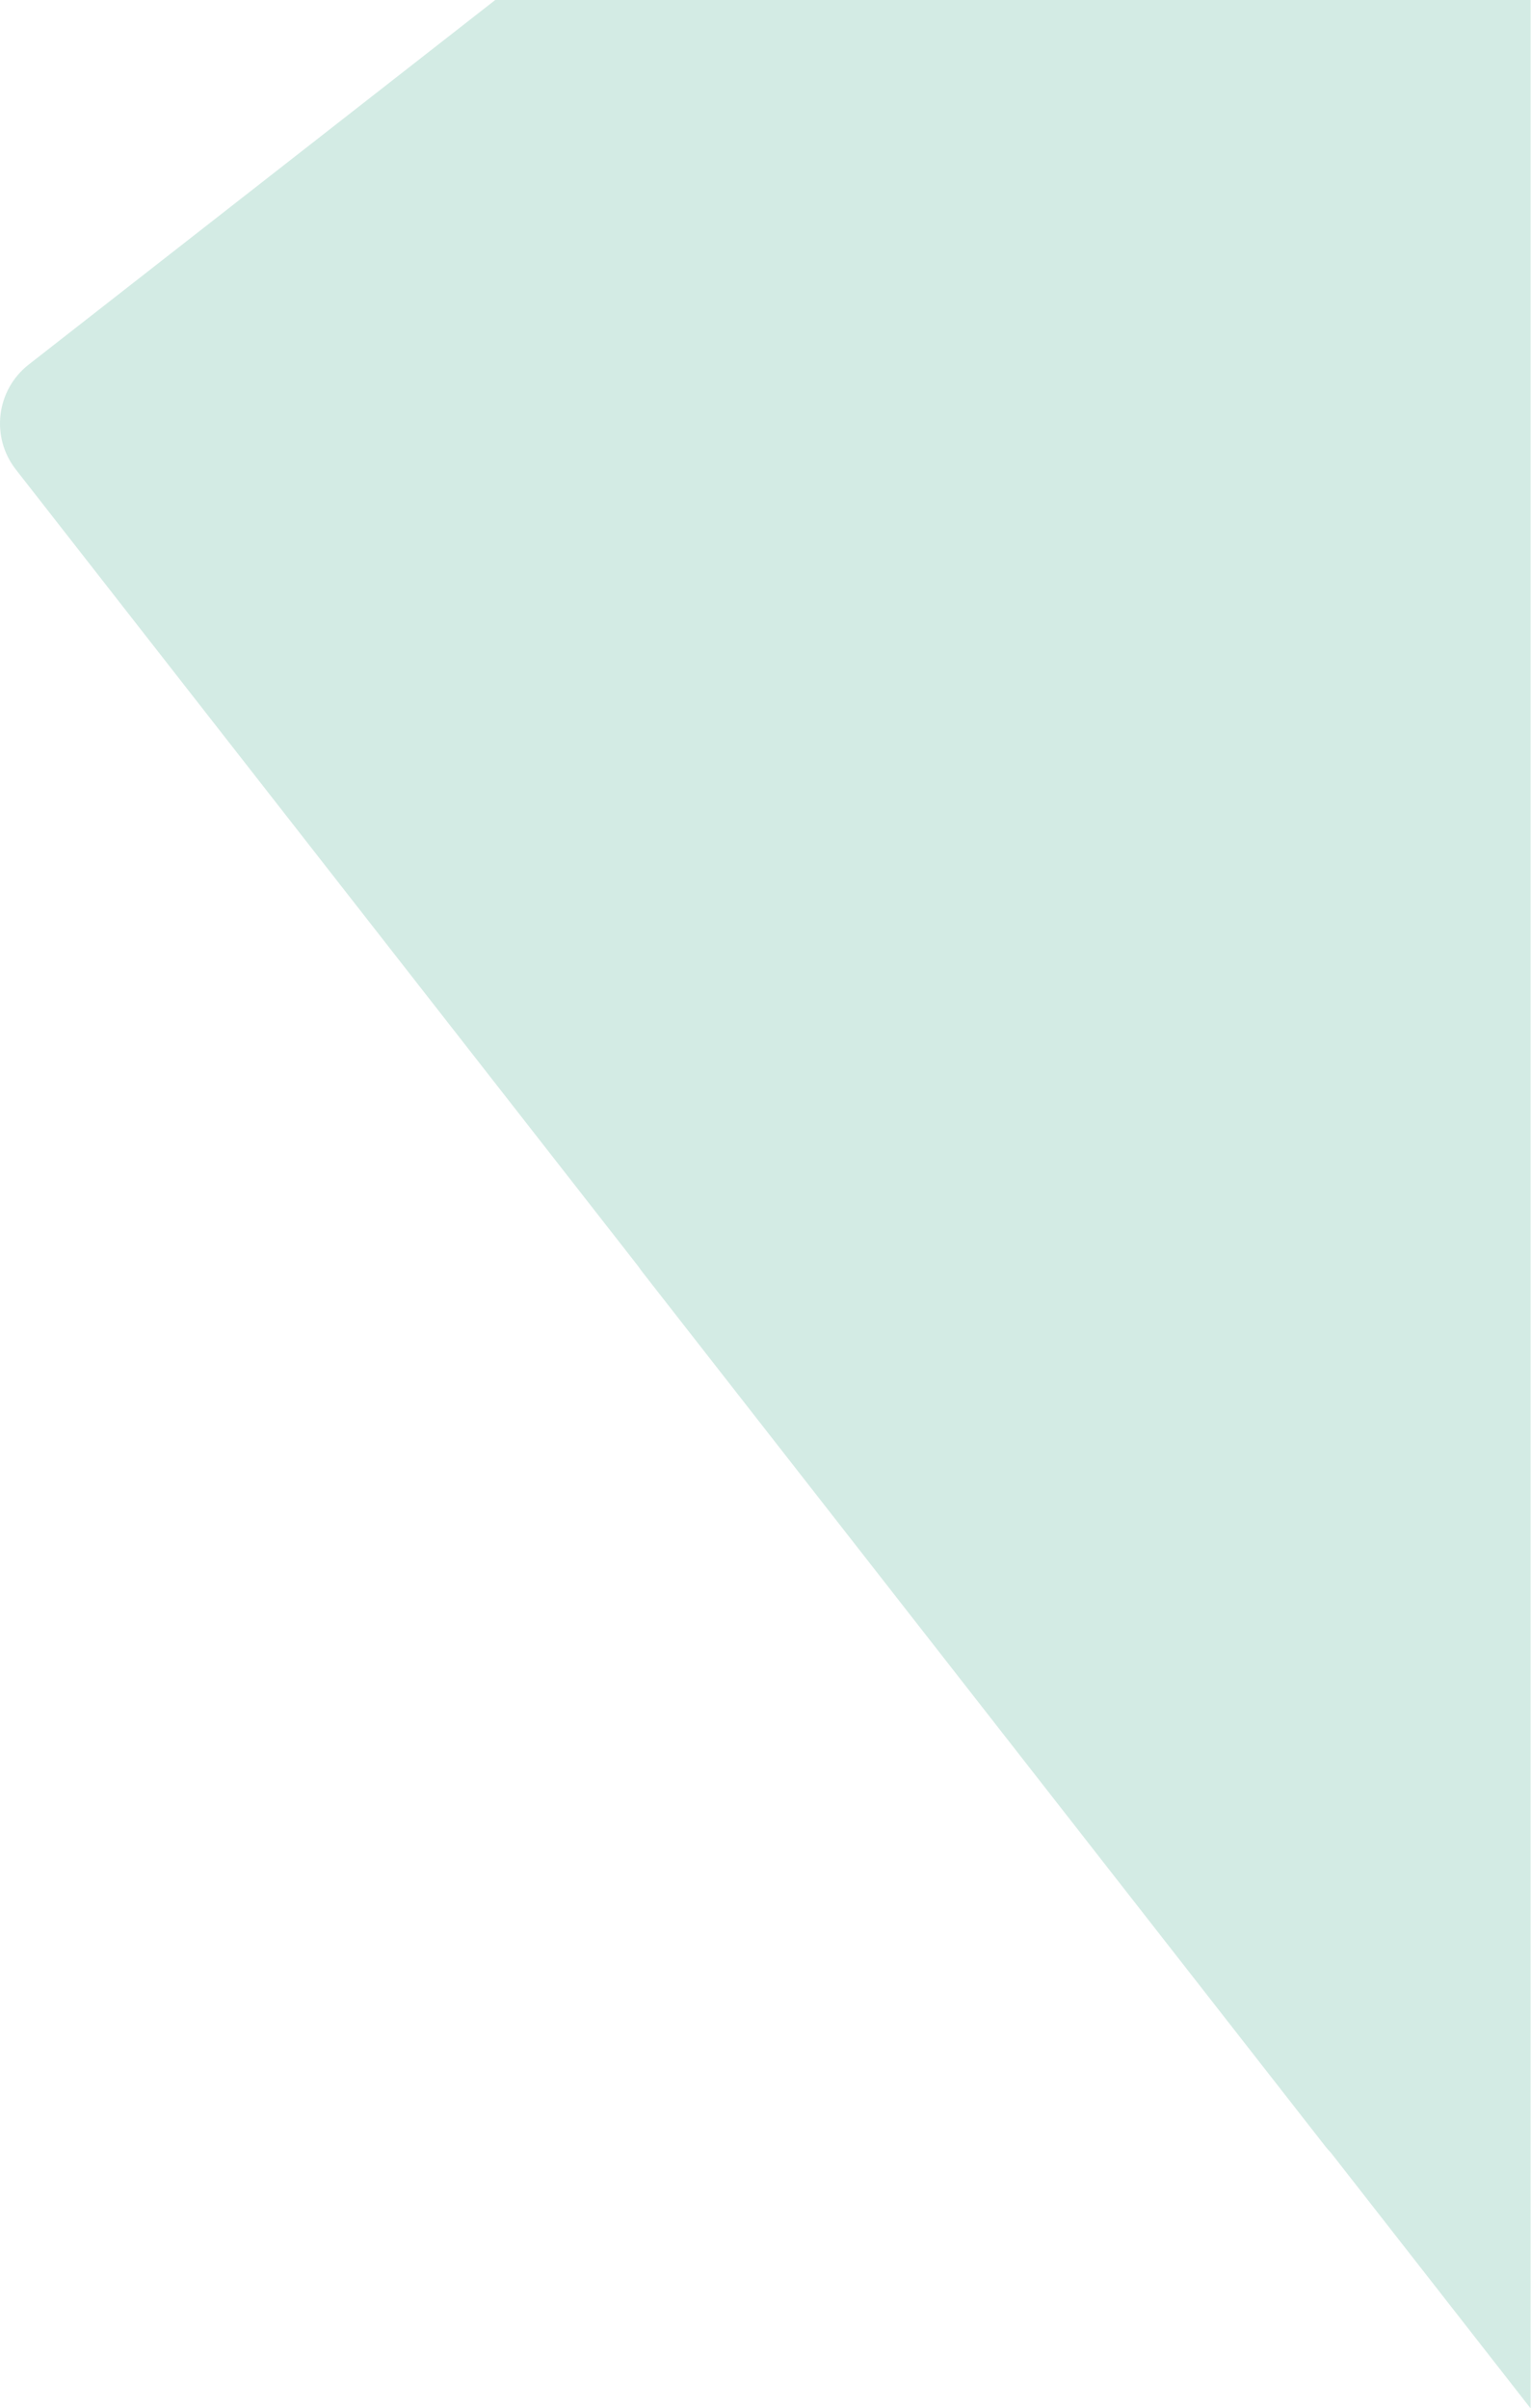 <?xml version="1.0" encoding="UTF-8"?>
<svg width="1740px" height="2737px" viewBox="0 0 1740 2737" version="1.1" xmlns="http://www.w3.org/2000/svg" xmlns:xlink="http://www.w3.org/1999/xlink">
    <!-- Generator: Sketch 64 (93537) - https://sketch.com -->
    <title>Combined Shape</title>
    <desc>Created with Sketch.</desc>
    <g id="Page-1" stroke="none" stroke-width="1" fill="none" fill-rule="evenodd">
        <path d="M1739.537,0 L1739.538,1269.098 L1739.537,1269.097 L1739.538,2737.098 L1512.514,2446.47 C1510.292,2444.203 1508.174,2441.789 1506.174,2439.228 C1506.171,2439.225 1506.169,2439.222 1506.166,2439.218 L730.012,1445.615 C728.473,1443.644 727.034,1441.627 725.696,1439.568 L18.012,533.615 C-10.875,496.617 -4.316,443.206 32.662,414.294 L562.855,0 L1739.537,0 Z" id="Combined-Shape" fill="#D3EBE4" fill-rule="nonzero"></path>
    </g>
</svg>